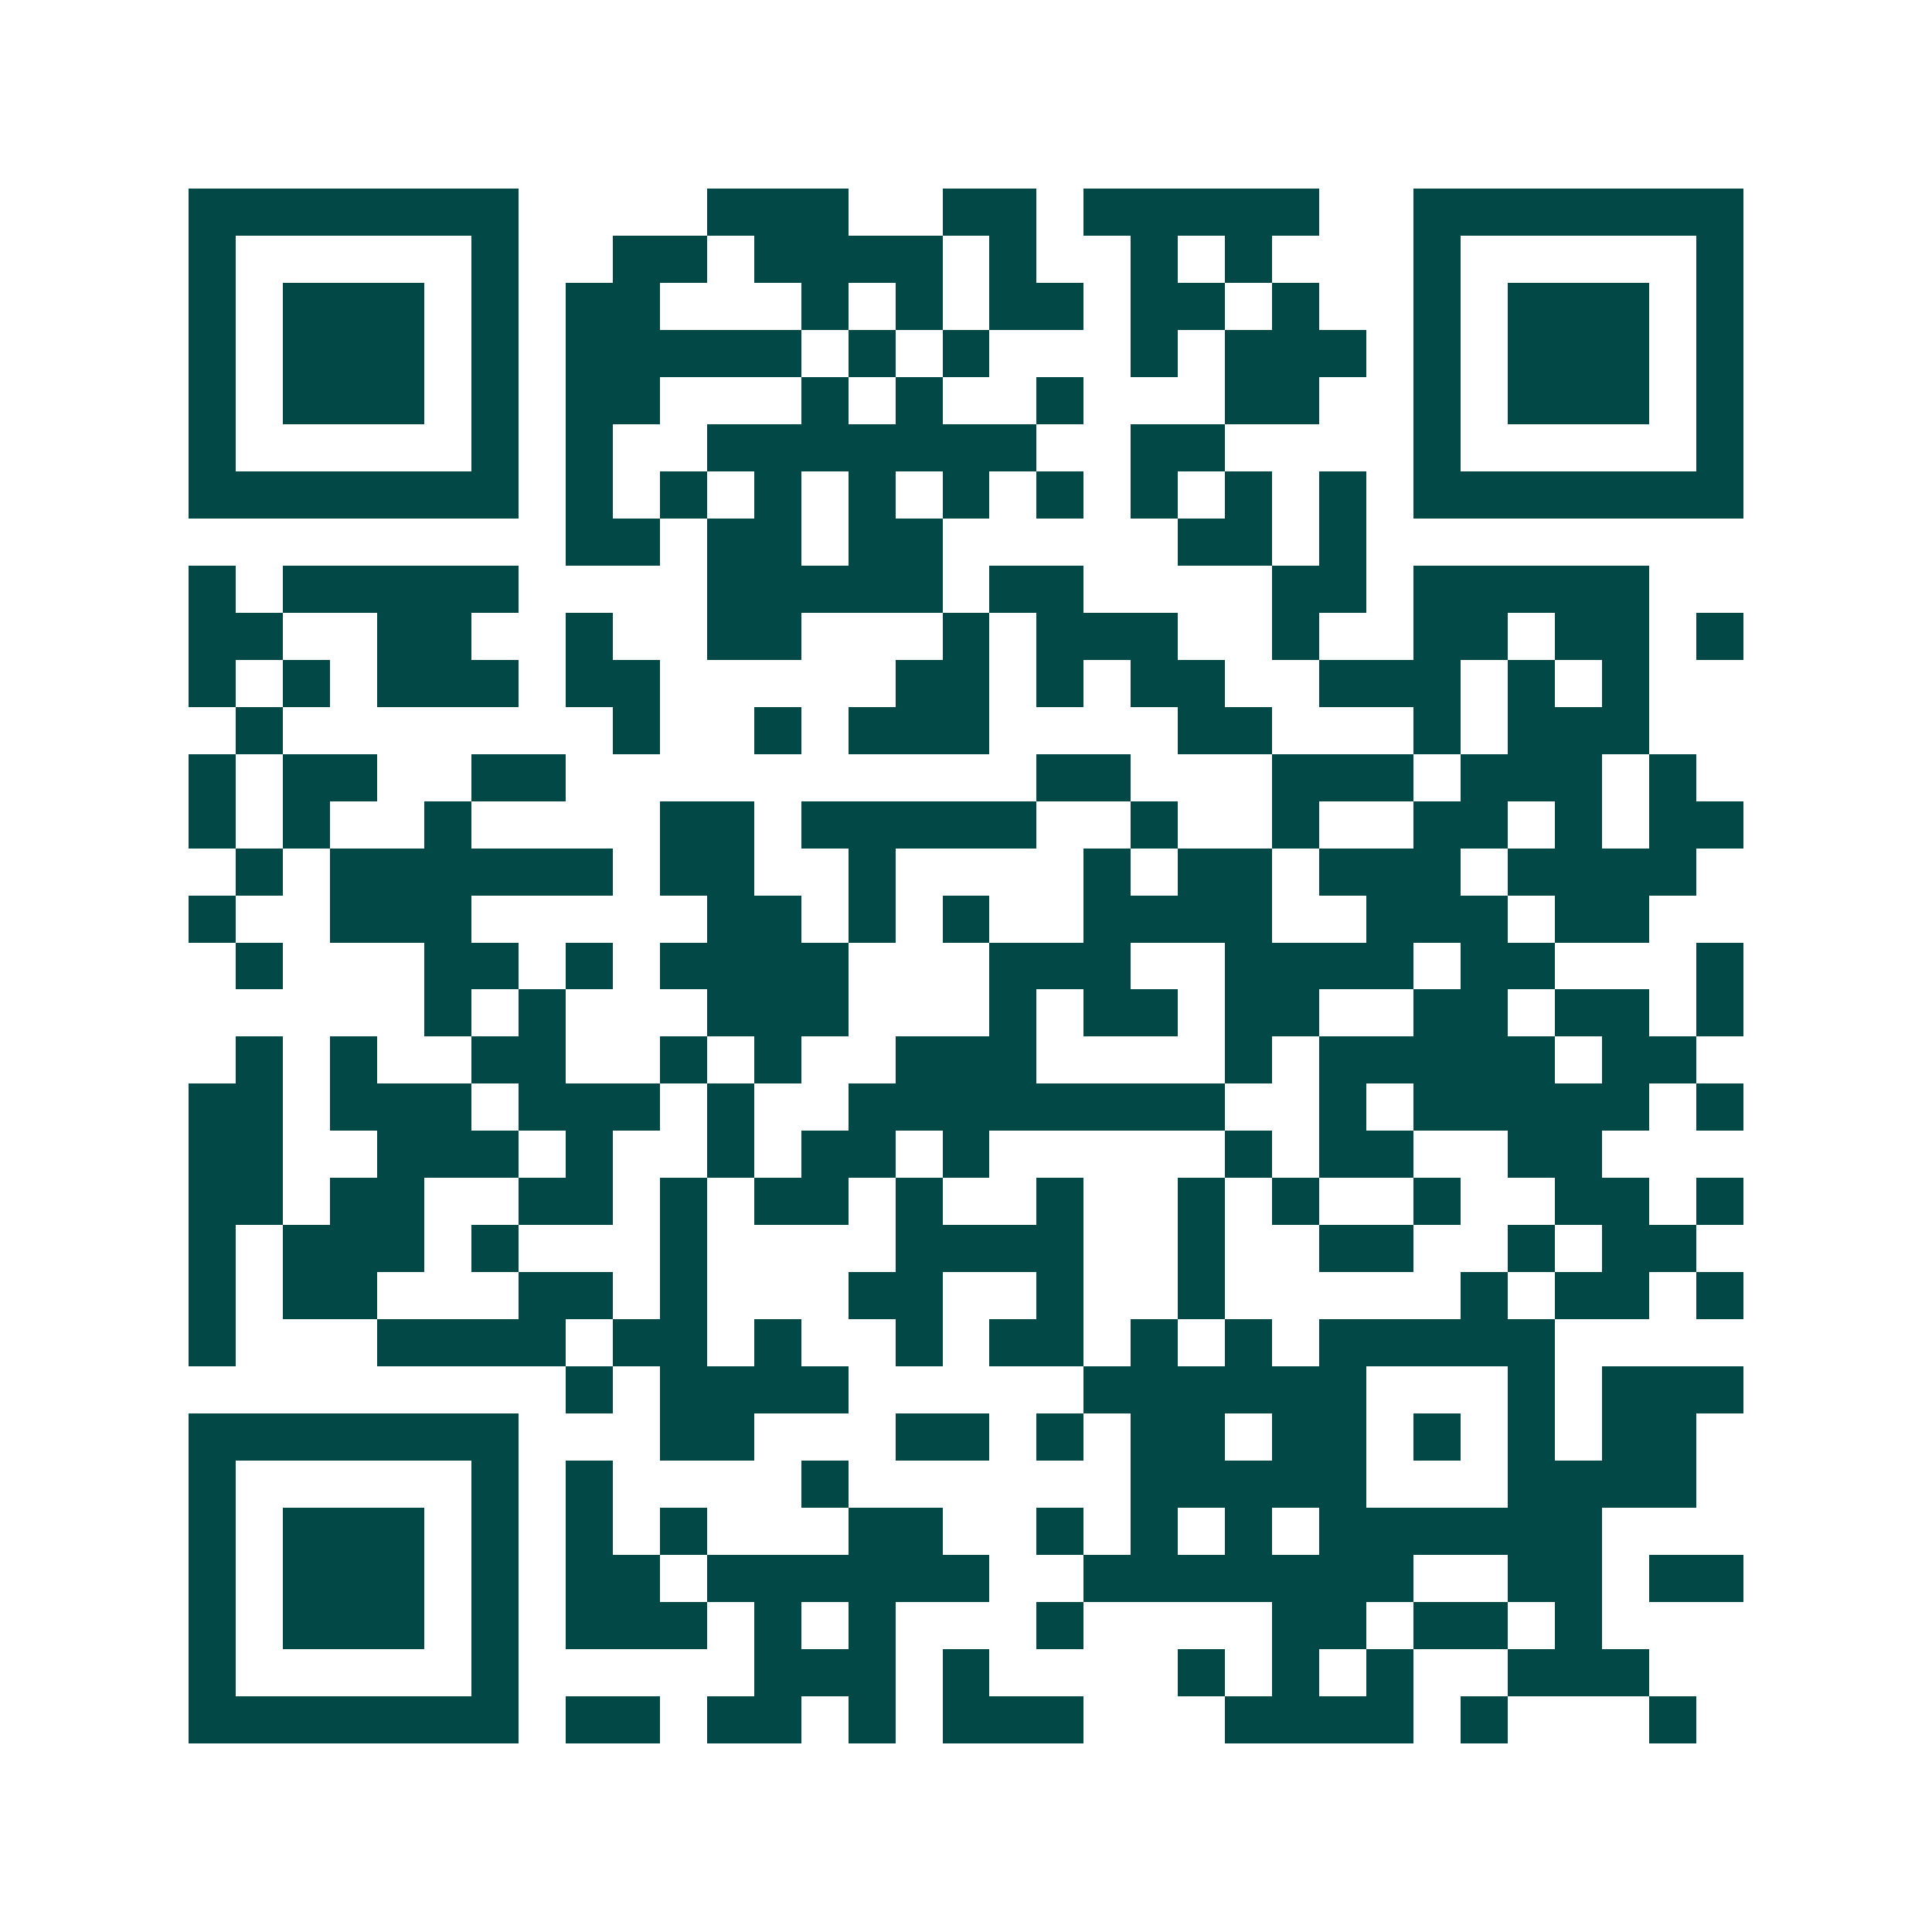 <svg xmlns="http://www.w3.org/2000/svg" width="200" height="200" viewBox="0 0 41 41" shape-rendering="crispEdges"><path fill="#ffffff" d="M0 0h41v41H0z"/><path stroke="#014847" d="M4 4.5h7m4 0h3m2 0h2m1 0h5m2 0h7M4 5.5h1m5 0h1m2 0h2m1 0h4m1 0h1m2 0h1m1 0h1m3 0h1m5 0h1M4 6.5h1m1 0h3m1 0h1m1 0h2m3 0h1m1 0h1m1 0h2m1 0h2m1 0h1m2 0h1m1 0h3m1 0h1M4 7.5h1m1 0h3m1 0h1m1 0h5m1 0h1m1 0h1m3 0h1m1 0h3m1 0h1m1 0h3m1 0h1M4 8.5h1m1 0h3m1 0h1m1 0h2m3 0h1m1 0h1m2 0h1m3 0h2m2 0h1m1 0h3m1 0h1M4 9.5h1m5 0h1m1 0h1m2 0h7m2 0h2m4 0h1m5 0h1M4 10.5h7m1 0h1m1 0h1m1 0h1m1 0h1m1 0h1m1 0h1m1 0h1m1 0h1m1 0h1m1 0h7M12 11.5h2m1 0h2m1 0h2m5 0h2m1 0h1M4 12.5h1m1 0h5m4 0h5m1 0h2m4 0h2m1 0h5M4 13.5h2m2 0h2m2 0h1m2 0h2m3 0h1m1 0h3m2 0h1m2 0h2m1 0h2m1 0h1M4 14.5h1m1 0h1m1 0h3m1 0h2m5 0h2m1 0h1m1 0h2m2 0h3m1 0h1m1 0h1M5 15.5h1m7 0h1m2 0h1m1 0h3m4 0h2m3 0h1m1 0h3M4 16.5h1m1 0h2m2 0h2m10 0h2m3 0h3m1 0h3m1 0h1M4 17.5h1m1 0h1m2 0h1m4 0h2m1 0h5m2 0h1m2 0h1m2 0h2m1 0h1m1 0h2M5 18.5h1m1 0h6m1 0h2m2 0h1m4 0h1m1 0h2m1 0h3m1 0h4M4 19.5h1m2 0h3m5 0h2m1 0h1m1 0h1m2 0h4m2 0h3m1 0h2M5 20.5h1m3 0h2m1 0h1m1 0h4m3 0h3m2 0h4m1 0h2m3 0h1M9 21.5h1m1 0h1m3 0h3m3 0h1m1 0h2m1 0h2m2 0h2m1 0h2m1 0h1M5 22.5h1m1 0h1m2 0h2m2 0h1m1 0h1m2 0h3m4 0h1m1 0h5m1 0h2M4 23.5h2m1 0h3m1 0h3m1 0h1m2 0h8m2 0h1m1 0h5m1 0h1M4 24.5h2m2 0h3m1 0h1m2 0h1m1 0h2m1 0h1m5 0h1m1 0h2m2 0h2M4 25.5h2m1 0h2m2 0h2m1 0h1m1 0h2m1 0h1m2 0h1m2 0h1m1 0h1m2 0h1m2 0h2m1 0h1M4 26.5h1m1 0h3m1 0h1m3 0h1m4 0h4m2 0h1m2 0h2m2 0h1m1 0h2M4 27.5h1m1 0h2m3 0h2m1 0h1m3 0h2m2 0h1m2 0h1m5 0h1m1 0h2m1 0h1M4 28.5h1m3 0h4m1 0h2m1 0h1m2 0h1m1 0h2m1 0h1m1 0h1m1 0h5M12 29.5h1m1 0h4m5 0h6m3 0h1m1 0h3M4 30.5h7m3 0h2m3 0h2m1 0h1m1 0h2m1 0h2m1 0h1m1 0h1m1 0h2M4 31.5h1m5 0h1m1 0h1m4 0h1m6 0h5m3 0h4M4 32.5h1m1 0h3m1 0h1m1 0h1m1 0h1m3 0h2m2 0h1m1 0h1m1 0h1m1 0h6M4 33.5h1m1 0h3m1 0h1m1 0h2m1 0h6m2 0h7m2 0h2m1 0h2M4 34.5h1m1 0h3m1 0h1m1 0h3m1 0h1m1 0h1m3 0h1m4 0h2m1 0h2m1 0h1M4 35.5h1m5 0h1m5 0h3m1 0h1m4 0h1m1 0h1m1 0h1m2 0h3M4 36.5h7m1 0h2m1 0h2m1 0h1m1 0h3m3 0h4m1 0h1m3 0h1"/></svg>
